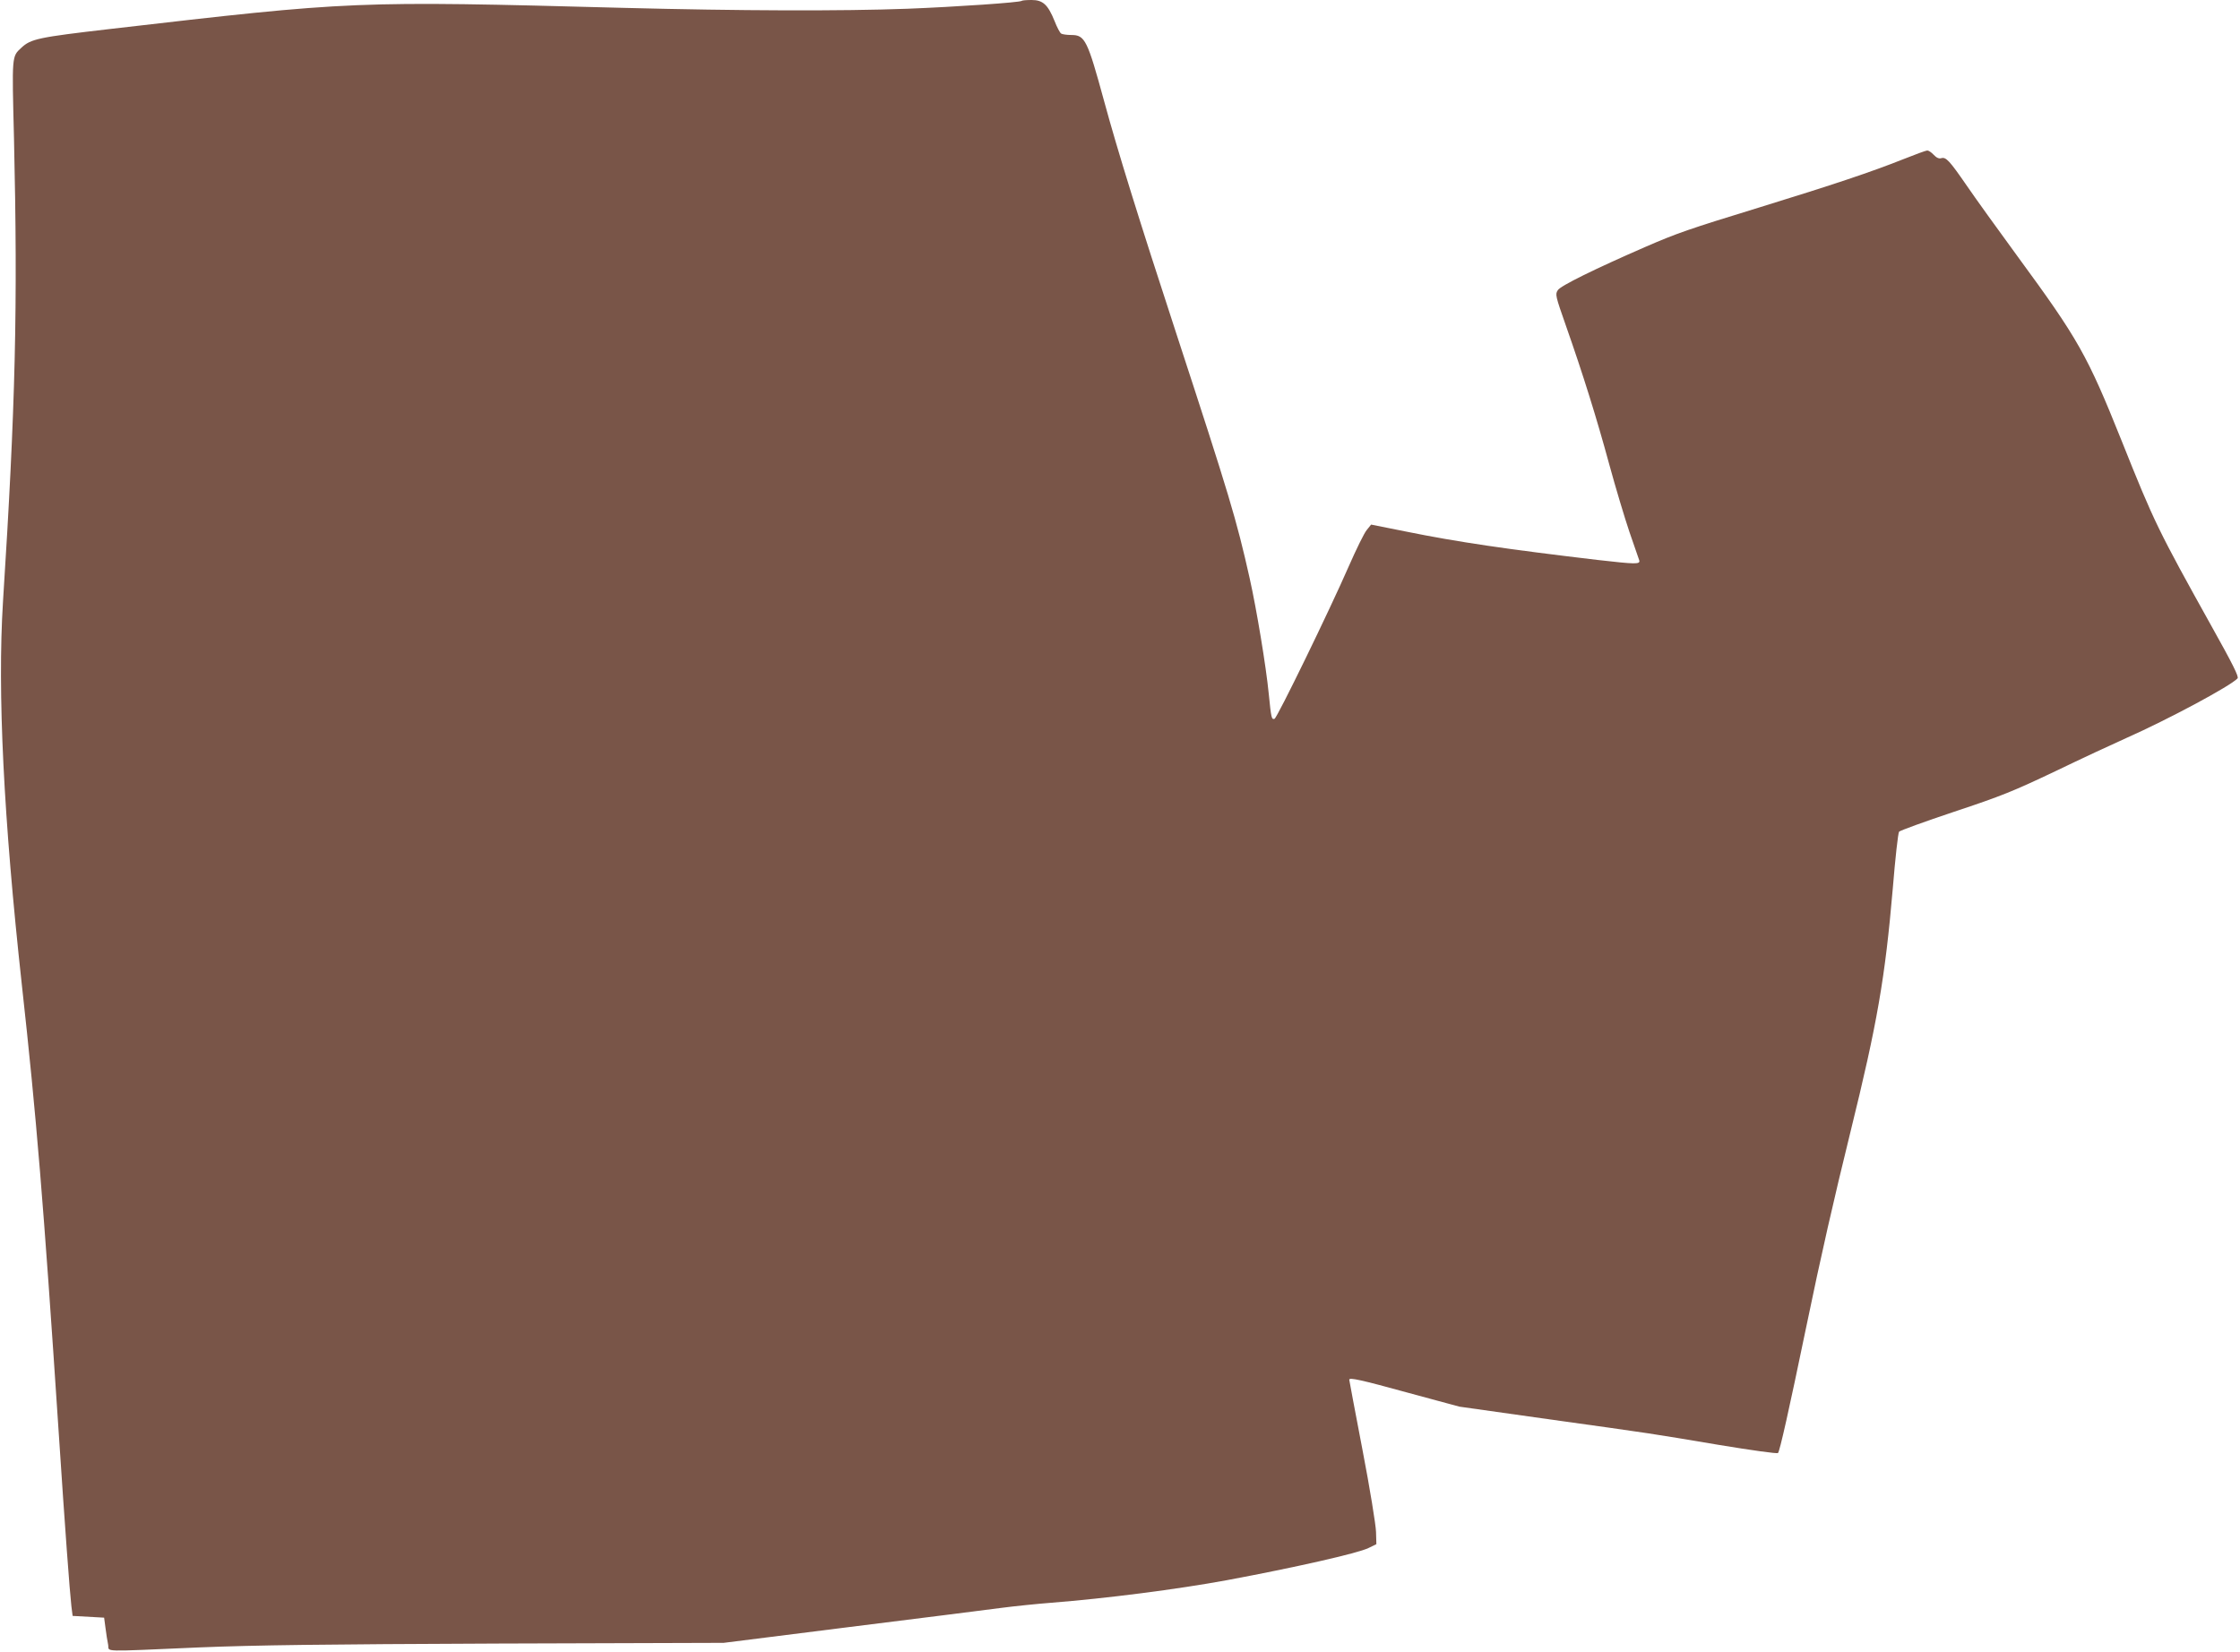 <?xml version="1.0" standalone="no"?>
<!DOCTYPE svg PUBLIC "-//W3C//DTD SVG 20010904//EN"
 "http://www.w3.org/TR/2001/REC-SVG-20010904/DTD/svg10.dtd">
<svg version="1.0" xmlns="http://www.w3.org/2000/svg"
 width="1280pt" height="944pt" viewBox="0 0 1280 944"
 preserveAspectRatio="xMidYMid meet">
<g transform="translate(0,944) scale(0.1,-0.1)"
fill="#795548" stroke="none">
<path d="M5838 9435 c-9 -9 -372 -34 -653 -45 -376 -14 -961 -12 -1620 5
-1544 41 -1548 40 -2939 -121 -405 -47 -450 -56 -504 -107 -55 -51 -54 -40
-42 -520 22 -963 9 -1522 -63 -2647 -32 -516 3 -1232 108 -2190 83 -752 123
-1235 210 -2550 37 -563 63 -911 73 -1000 l7 -55 90 -5 90 -5 8 -60 c4 -33 11
-76 15 -95 8 -42 -57 -40 522 -15 323 13 700 18 1705 22 l1290 4 715 90 c393
49 783 98 865 109 83 11 213 24 290 30 318 25 722 77 1005 129 391 73 749 154
810 184 l45 22 -2 70 c-1 39 -35 249 -77 467 -42 219 -76 400 -76 403 0 14 68
-1 337 -75 l292 -79 503 -71 c632 -88 582 -81 976 -147 194 -32 337 -52 342
-47 10 10 62 241 160 714 87 421 159 735 255 1125 152 616 197 875 241 1388
14 172 30 317 36 324 5 6 147 58 315 114 271 90 337 117 577 231 149 72 332
157 406 190 239 106 595 297 636 341 9 9 -29 84 -148 297 -306 550 -328 594
-514 1060 -197 492 -249 583 -596 1056 -112 153 -243 335 -290 404 -98 142
-118 164 -145 156 -13 -4 -27 2 -43 19 -13 14 -29 25 -37 25 -7 0 -70 -23
-140 -51 -181 -72 -393 -143 -818 -274 -407 -125 -471 -147 -655 -227 -287
-125 -482 -221 -498 -246 -16 -24 -14 -32 47 -206 97 -276 175 -526 247 -791
36 -132 88 -305 115 -385 28 -80 53 -153 56 -162 7 -24 -19 -23 -239 2 -515
61 -798 102 -1093 162 l-200 40 -25 -31 c-14 -16 -60 -110 -103 -208 -109
-250 -409 -866 -424 -871 -17 -5 -19 3 -33 143 -15 154 -69 481 -109 660 -76
339 -115 468 -418 1395 -214 654 -336 1046 -414 1333 -95 348 -109 377 -187
377 -26 0 -52 4 -58 8 -7 4 -24 36 -38 72 -38 94 -67 120 -131 120 -29 0 -54
-2 -57 -5z"/>
</g>
</svg>
